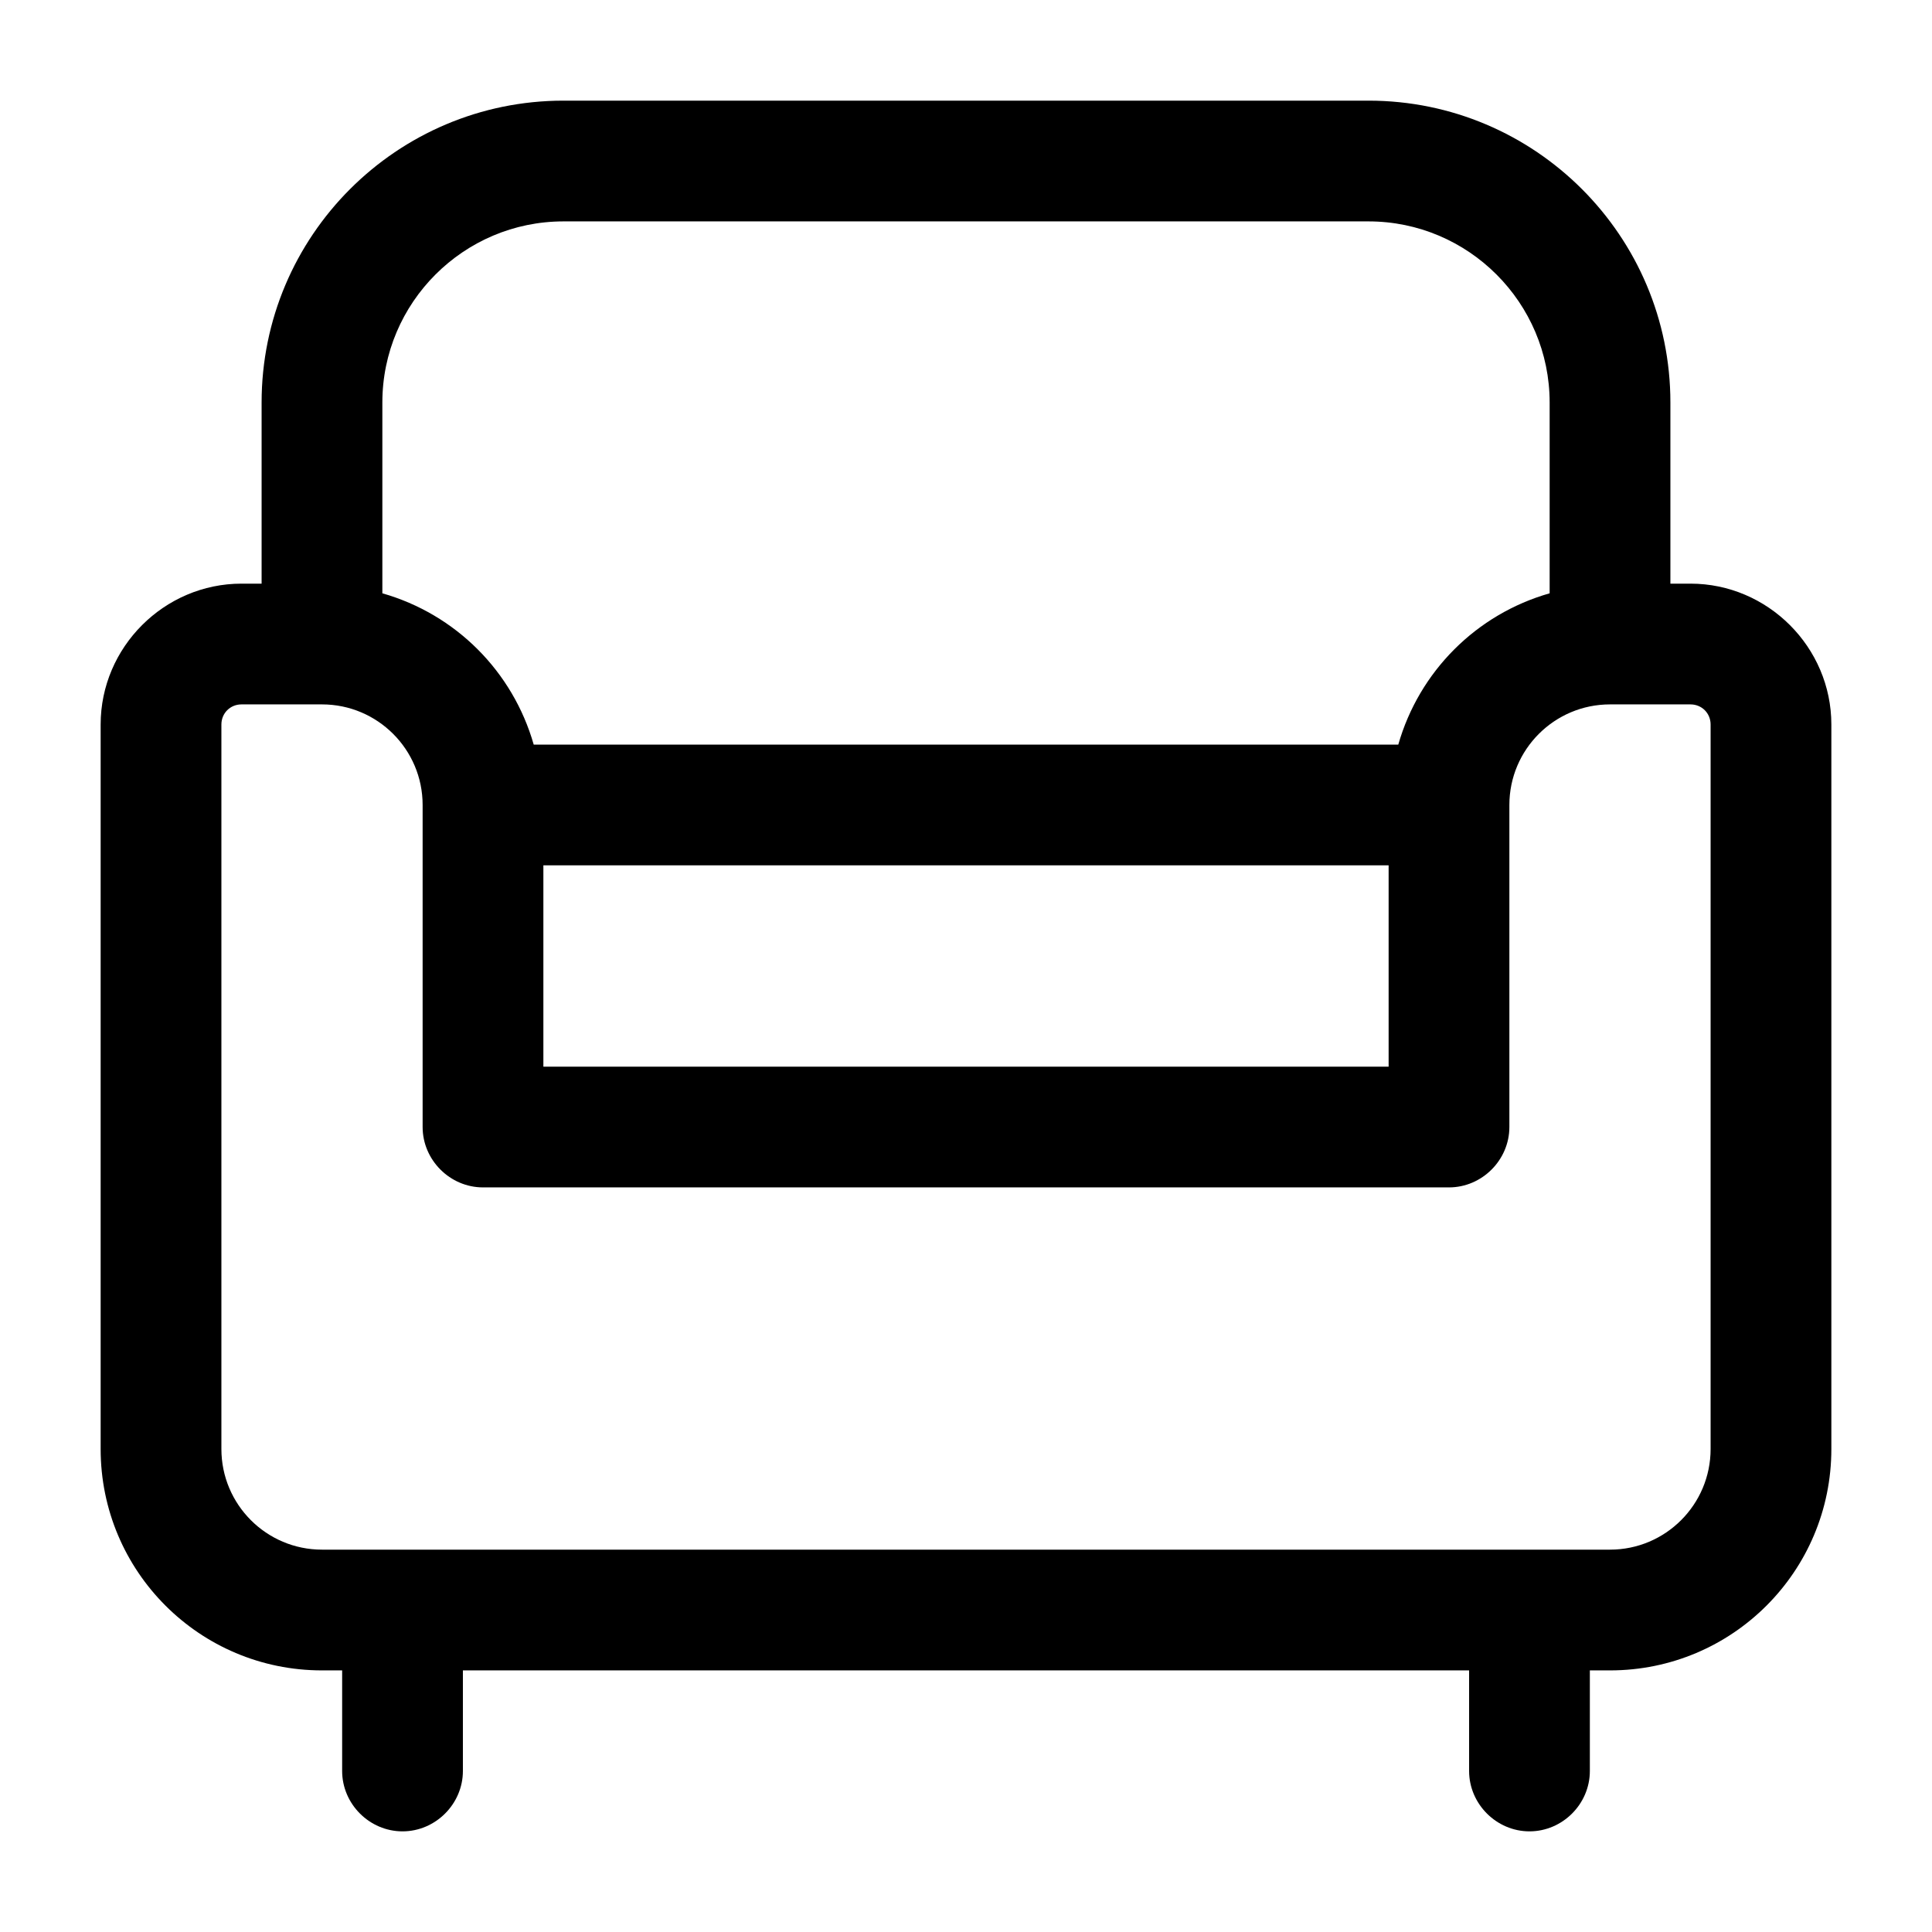 <svg xmlns="http://www.w3.org/2000/svg" width="32" height="32" viewBox="0 0 32 32" fill="none"><path d="M28 9.667H27.667V6.667C27.667 3.907 25.427 1.667 22.667 1.667H9.333C6.573 1.667 4.333 3.907 4.333 6.667V9.667H4C2.72 9.667 1.667 10.72 1.667 12V24C1.667 26.027 3.307 27.667 5.333 27.667H5.667V29.333C5.667 29.88 6.12 30.333 6.667 30.333C7.213 30.333 7.667 29.88 7.667 29.333V27.667H24.333V29.333C24.333 29.88 24.787 30.333 25.333 30.333C25.88 30.333 26.333 29.88 26.333 29.333V27.667H26.667C28.693 27.667 30.333 26.027 30.333 24V12C30.333 10.72 29.28 9.667 28 9.667ZM9.333 3.667H22.667C24.32 3.667 25.667 5.013 25.667 6.667V9.827C24.453 10.173 23.507 11.12 23.16 12.333H8.84C8.493 11.12 7.547 10.173 6.333 9.827V6.667C6.333 5.013 7.68 3.667 9.333 3.667ZM9 14.333H23V17.667H9V14.333ZM28.333 24C28.333 24.92 27.587 25.667 26.667 25.667H5.333C4.413 25.667 3.667 24.92 3.667 24V12C3.667 11.813 3.813 11.667 4 11.667H5.333C6.253 11.667 7 12.413 7 13.333V18.667C7 19.213 7.453 19.667 8 19.667H24C24.547 19.667 25 19.213 25 18.667V13.333C25 12.413 25.747 11.667 26.667 11.667H28C28.187 11.667 28.333 11.813 28.333 12V24Z" fill="black"></path></svg>